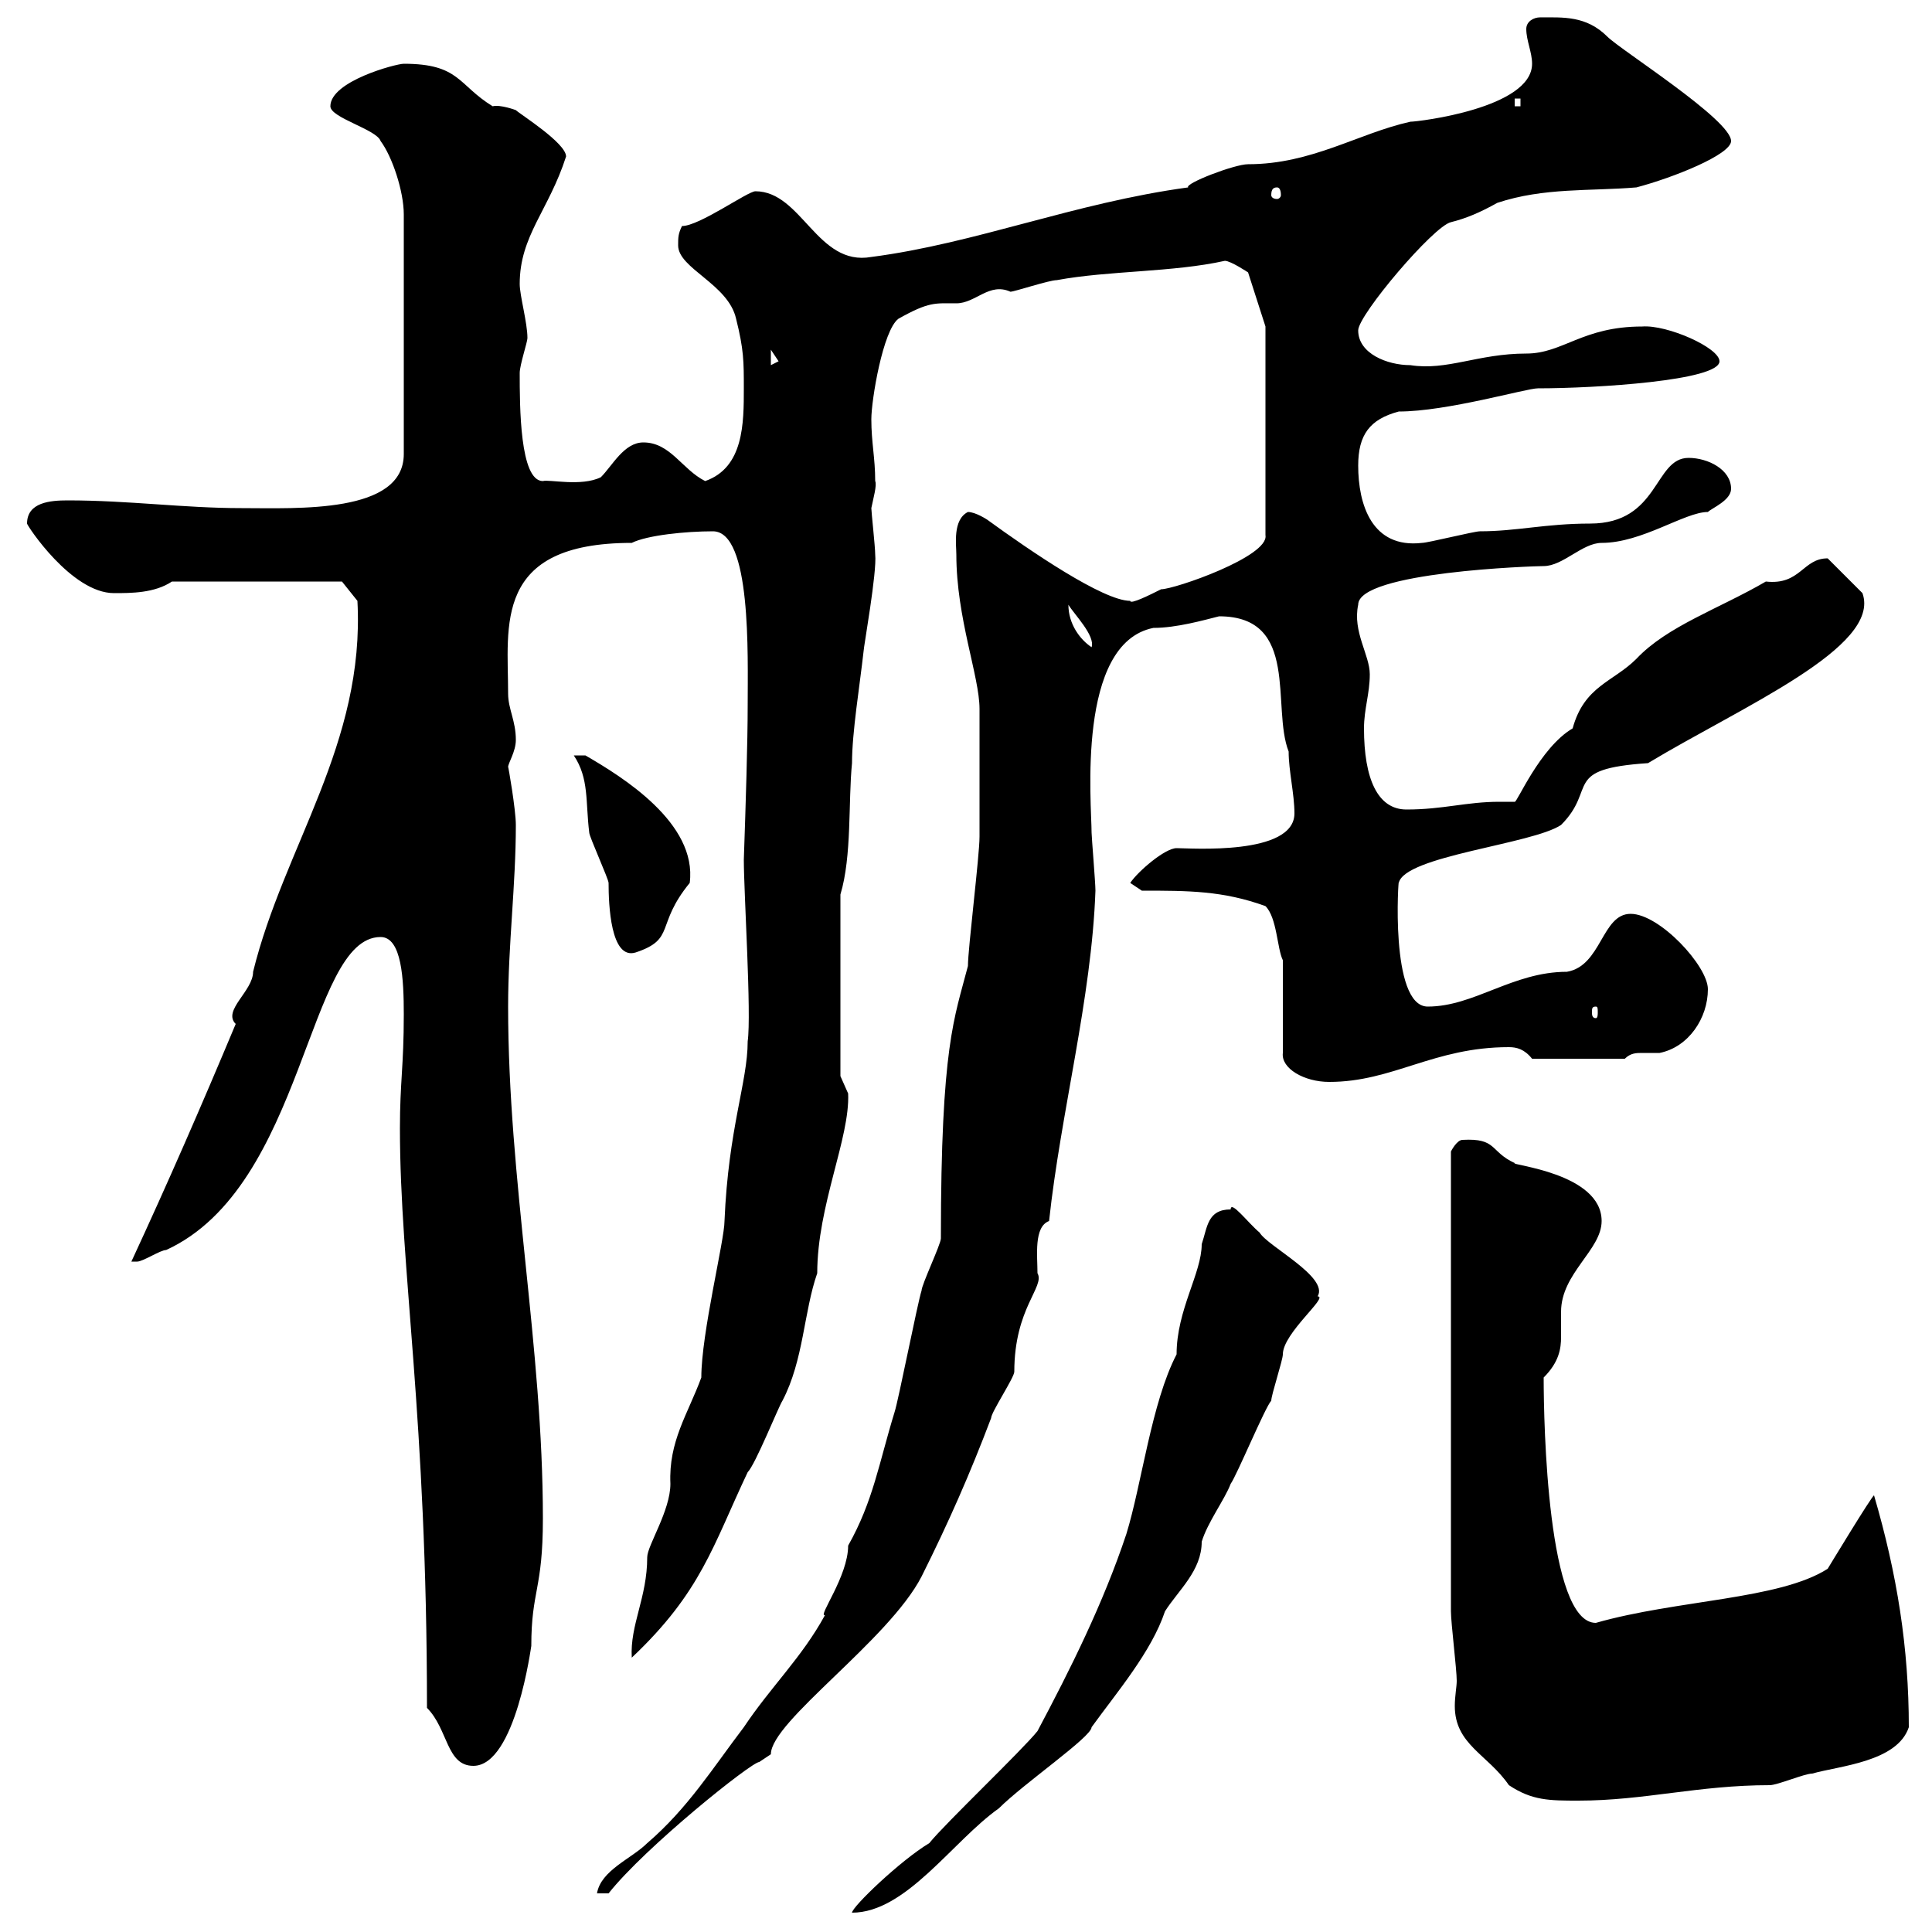 <svg xmlns="http://www.w3.org/2000/svg" xmlns:xlink="http://www.w3.org/1999/xlink" width="300" height="300"><path d="M161.10 268.80C158.70 271.80 146.70 283.20 144.30 286.20C139.80 288.90 132.30 296.10 132.30 297C140.70 297 147.90 285.90 155.10 280.80C159 276.90 169.50 269.70 169.50 268.20C173.40 262.80 178.80 256.50 180.90 250.20C183 246.90 186.60 243.90 186.60 239.40C187.50 236.40 190.20 232.80 191.10 230.40C192 229.20 196.50 218.40 197.40 217.50C197.40 216.60 199.20 211.20 199.20 210.30C199.20 207 206.40 201.30 204.60 201.30C206.40 198.30 196.80 193.50 195.60 191.40C193.80 189.90 191.10 186.30 191.10 187.80C187.50 187.80 187.50 190.50 186.60 193.20C186.60 197.70 182.70 203.40 182.70 210.30C178.80 217.80 177.30 230.40 174.90 238.20C171.30 249 166.20 259.20 161.10 268.80ZM150.30 150C148.20 158.10 146.10 162.30 146.10 192.30C146.10 193.20 143.10 199.50 143.10 200.40C142.50 202.20 139.50 217.50 138.90 219.30C136.50 227.10 135.60 233.10 131.70 240C131.70 244.80 126.90 251.10 128.10 250.80C124.50 257.40 119.70 261.90 115.50 268.20C110.70 274.50 106.80 280.80 100.50 286.20C98.10 288.60 93.30 290.40 92.70 294L94.50 294C100.20 286.80 116.70 273.60 117.90 273.60C117.90 273.60 119.70 272.40 119.70 272.40C119.70 267.30 138 254.70 143.10 244.80C147.30 236.40 150.60 228.90 153.90 220.20C153.90 219.30 157.50 213.90 157.50 213C157.50 203.10 162.30 199.80 161.10 197.70C161.10 195 160.50 190.50 162.90 189.60C164.70 172.80 169.50 155.10 170.10 138.30C170.10 137.10 169.50 129.90 169.50 129.30C169.50 124.80 167.10 99.90 179.10 97.50C182.70 97.50 186.90 96.30 189.30 95.70C201.90 95.70 197.40 109.80 200.10 116.70C200.10 119.70 201 123.30 201 126.30C201 132.90 184.80 131.70 182.70 131.70C180.90 131.70 176.70 135.30 175.50 137.10L177.30 138.30C184.50 138.30 189.90 138.30 196.50 140.70C198.30 142.50 198.30 147.30 199.20 149.10L199.20 163.50C198.90 165.90 202.50 168 206.40 168C216.30 168 222.60 162.60 234.30 162.60C235.50 162.60 236.70 162.90 237.90 164.40L252.30 164.40C253.20 163.50 254.10 163.50 255 163.50C255.90 163.50 256.80 163.50 257.70 163.50C262.20 162.60 265.20 158.10 265.20 153.60C265.20 150 257.70 141.90 253.20 141.90C248.70 141.90 248.70 150 243.30 150.90C234.90 150.90 228.90 156.30 221.70 156.30C215.70 156.30 217.20 135.60 217.20 137.10C218.10 132.90 237.90 131.10 242.40 128.10C248.10 122.40 242.40 119.40 255.90 118.50C270.30 109.80 292.20 100.50 289.20 92.10L283.80 86.70C279.90 86.70 279.60 90.90 274.20 90.30C267 94.50 258.90 97.20 254.10 102.30C250.50 105.90 246 106.50 244.20 113.10C239.10 116.10 235.50 124.80 235.20 124.50C234.30 124.50 233.40 124.50 232.80 124.50C227.70 124.50 224.10 125.70 218.40 125.70C213.90 125.70 211.80 120.90 211.80 113.10C211.80 110.10 212.70 107.70 212.70 104.70C212.70 101.70 210 98.10 210.90 93.90C210.90 88.80 238.20 87.90 239.70 87.90C242.70 87.90 245.70 84.30 248.70 84.30C255 84.30 261.60 79.50 265.20 79.50C265.80 78.90 268.80 77.70 268.80 75.90C268.80 72.90 265.20 71.10 262.20 71.10C256.80 71.10 257.70 81.30 246.90 81.30C240 81.30 235.50 82.50 229.80 82.50C228.90 82.50 221.70 84.30 220.80 84.30C213 85.20 210.90 78.30 210.90 72.30C210.90 67.50 212.70 65.10 217.20 63.90C224.70 63.90 237 60.30 238.80 60.30C247.80 60.30 267 59.10 267 56.10C267 54 258.90 50.40 255 50.70C245.70 50.70 242.70 54.90 237 54.90C229.50 54.90 224.70 57.60 219 56.70C215.40 56.70 210.90 54.90 210.90 51.30C210.90 48.90 222.60 35.10 225.30 34.50C227.70 33.90 229.80 33 232.50 31.50C239.70 29.10 246.90 29.70 254.10 29.10C259.80 27.60 268.80 24 268.80 21.90C268.80 18.60 251.70 7.80 249.60 5.70C246.30 2.40 242.70 2.70 239.10 2.70C238.20 2.70 237 3.30 237 4.50C237 6.30 237.90 8.10 237.90 9.90C237.90 16.80 220.20 18.90 219 18.90C210.90 20.70 203.70 25.50 193.80 25.50C191.70 25.50 183.90 28.50 184.50 29.10C166.80 31.50 151.50 37.80 135.30 39.90C126.90 41.40 124.50 29.70 117.30 29.70C116.10 29.70 108.60 35.10 105.90 35.10C105.30 36.30 105.30 36.90 105.30 38.10C105.30 41.70 113.10 44.10 114.30 49.50C115.50 54.30 115.50 56.10 115.50 60.30C115.50 65.70 115.50 72.60 109.50 74.70C105.90 72.90 104.10 68.70 99.90 68.70C96.90 68.70 95.10 72.30 93.30 74.10C90.30 75.60 85.20 74.40 84.30 74.70C80.70 74.70 80.70 63 80.70 57.90C80.70 56.70 81.90 53.10 81.90 52.50C81.90 50.10 80.70 45.90 80.70 44.10C80.70 36.60 85.20 32.70 87.90 24.30C87.90 22.20 80.70 17.70 80.10 17.10C80.10 17.10 77.70 16.20 76.50 16.50C71.10 13.20 71.40 9.90 62.70 9.90C61.50 9.90 51.30 12.60 51.30 16.50C51.30 18.30 58.50 20.10 59.10 21.90C60.90 24.30 62.70 29.70 62.70 33.30L62.70 70.50C62.70 79.80 46.20 78.90 37.50 78.90C28.50 78.90 20.10 77.70 10.50 77.70C7.80 77.70 4.20 78 4.20 81.30C4.20 81.60 11.10 92.10 17.70 92.10C20.40 92.10 24 92.10 26.70 90.30L53.10 90.30L55.50 93.30C56.70 115.50 44.10 131.40 39.30 150.90C39.30 153.90 34.50 156.90 36.60 159C31.20 171.90 26.10 183.60 20.40 195.90C20.40 195.90 20.40 195.90 21.30 195.90C22.20 195.90 24.90 194.10 25.80 194.10C47.40 184.20 47.70 145.50 59.10 145.50C62.40 145.50 62.70 152.10 62.70 157.50C62.70 165.60 62.10 168 62.10 175.20C62.10 197.10 66.30 219.90 66.30 265.20C69.60 268.50 69.30 274.20 73.50 274.20C80.10 274.20 82.50 255.30 82.50 255.60C82.50 246.90 84.30 246.90 84.30 235.80C84.30 209.10 78.90 183.30 78.90 156.30C78.90 146.70 80.10 137.40 80.10 128.10C80.10 125.70 78.90 118.80 78.90 119.10C78.90 118.50 80.10 116.70 80.10 114.90C80.10 111.90 78.90 110.10 78.90 107.70C78.90 97.20 76.50 84.30 98.10 84.30C100.50 83.10 106.50 82.50 110.70 82.50C116.70 82.50 116.10 101.70 116.10 109.50C116.10 115.20 115.80 124.80 115.50 133.50C115.50 138.60 116.70 157.50 116.10 161.70C116.10 168 113.10 175.20 112.50 189.60C112.50 192.60 108.90 207 108.90 213.90C106.80 219.60 103.80 223.80 104.10 230.40C104.10 234.60 100.50 240 100.50 241.80C100.50 248.10 97.80 252.30 98.10 257.40C108.90 247.20 110.70 240 116.10 228.60C117.30 227.40 120.90 218.40 121.50 217.50C124.80 211.20 124.80 203.70 126.90 197.70C126.90 187.20 132 176.70 131.70 169.80C131.70 169.80 130.50 167.10 130.50 167.10L130.50 138.90C132.30 132.90 131.70 124.50 132.30 118.50C132.30 113.70 133.50 106.50 134.10 101.10C134.10 100.50 136.20 88.80 135.90 86.10C135.90 84.90 135.30 79.50 135.30 78.90C135.60 77.40 136.20 75.30 135.90 74.70C135.90 71.10 135.30 68.70 135.30 65.10C135.30 62.10 137.10 51.30 139.50 49.50C144.30 46.80 145.20 47.10 148.50 47.10C151.50 47.10 153.60 43.80 156.90 45.30C157.50 45.30 162.90 43.50 164.10 43.50C172.20 42 182.10 42.30 190.20 40.50C191.10 40.50 193.80 42.30 193.80 42.30L196.50 50.70L196.50 83.10C197.10 86.40 182.40 91.50 180.30 91.50C178.50 92.40 175.50 93.90 175.50 93.30C171.30 93.30 159.90 85.50 153.30 80.70C153.30 80.70 151.50 79.50 150.30 79.50C147.90 80.70 148.50 84.60 148.50 86.10C148.50 96 152.10 105 152.10 110.10C152.10 113.10 152.10 124.20 152.10 129.90C152.10 132.90 150.30 147.30 150.30 150ZM225.30 250.20C225.30 252 226.20 259.20 226.20 261C226.20 261.90 225.90 263.40 225.90 264.90C225.90 270.90 231 272.40 234.30 277.20C237.90 279.60 240.60 279.60 245.10 279.60C255.30 279.60 263.70 277.20 274.80 277.20C276 277.20 280.20 275.40 281.40 275.40C285.60 274.20 294.60 273.60 296.40 268.20C296.40 255.90 294.60 244.50 291 232.20C290.70 232.20 283.80 243.60 283.80 243.60C276.30 248.40 260.40 248.40 247.80 252C240.30 252 239.70 221.10 239.70 213.90C242.10 211.50 242.40 209.40 242.40 207.60C242.40 206.10 242.40 204.90 242.40 203.70C242.40 197.70 248.70 194.10 248.70 189.60C248.70 182.10 234.30 180.90 235.20 180.60C231.30 178.80 232.50 176.70 227.10 177C226.20 177 225.30 178.80 225.30 178.80ZM247.80 156.30C248.10 156.30 248.10 156.60 248.10 157.20C248.10 157.50 248.10 158.10 247.80 158.10C247.20 158.10 247.20 157.50 247.20 157.20C247.20 156.60 247.20 156.30 247.80 156.30ZM89.10 117.30C91.50 120.90 90.90 124.50 91.50 129.30C91.50 129.90 94.50 136.50 94.50 137.10C94.50 140.40 94.80 149.10 98.70 147.90C105 145.80 101.70 143.70 107.10 137.10C108.30 127.80 96.60 120.60 90.90 117.30ZM165.90 93.90C166.80 95.40 170.10 98.70 169.50 100.50C167.70 99.30 165.90 96.90 165.90 93.90ZM119.70 54.30C119.70 54.30 120.90 56.10 120.90 56.10C120.90 56.10 119.70 56.70 119.70 56.70ZM198.30 29.10C198.60 29.10 198.90 29.40 198.90 30.30C198.90 30.60 198.60 30.90 198.30 30.90C197.70 30.90 197.40 30.60 197.40 30.30C197.40 29.40 197.70 29.10 198.30 29.10ZM235.20 15.30L236.10 15.30L236.10 16.50L235.20 16.50Z"/></svg>